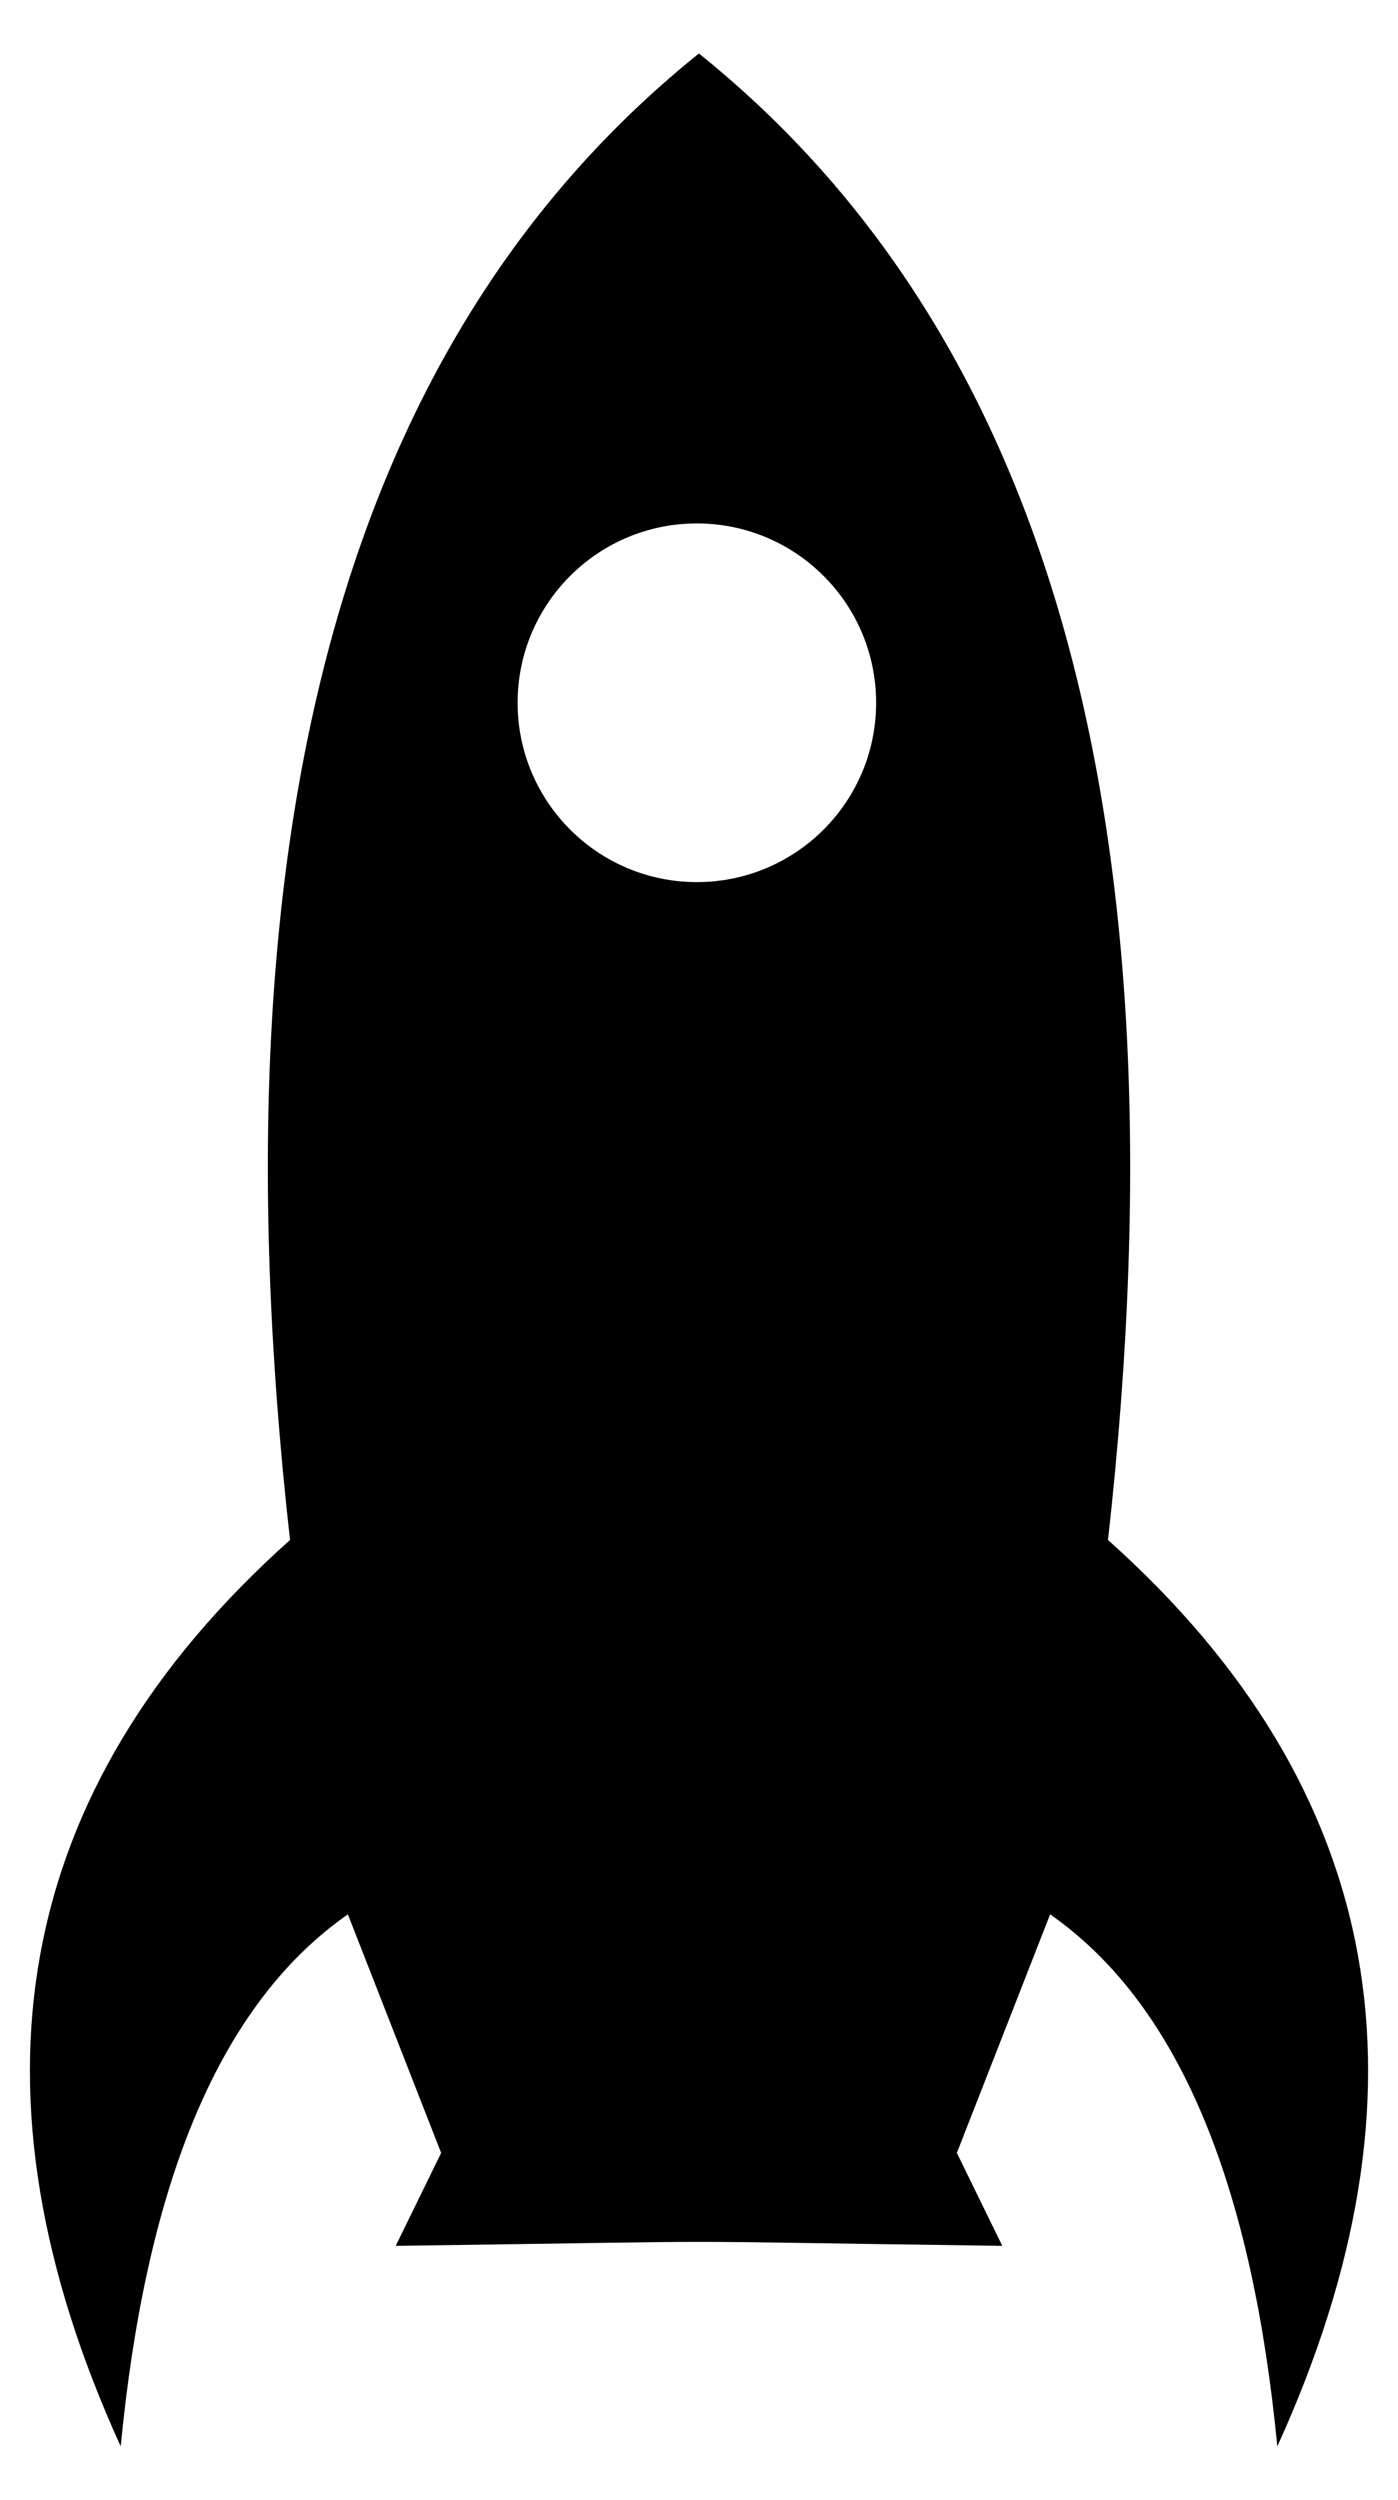 <?xml version="1.0" encoding="UTF-8"?>
<svg enable-background="new 0 0 935.107 1671.484" version="1.1" viewBox="0 0 935.11 1671.5" xml:space="preserve" xmlns="http://www.w3.org/2000/svg">
<path d="m741.13 1029.7c57.181-509.56-54.578-817.8-273.63-993.94-218.93 176.14-330.69 484.38-273.51 993.94-187.42 167.46-220.54 370.51-113.25 606.06 16.249-167.95 62.267-293.11 151.95-355.75l62.391 159.52-30.391 62.144c262.53-3.554 143.2-3.554 405.74 0l-30.391-62.144 62.393-159.52c89.681 62.64 135.7 187.8 151.95 355.75 107.3-235.55 74.176-438.61-113.25-606.06zm-275-439.89c-66.222 0-119.9-53.684-119.9-119.91s53.683-119.91 119.9-119.91 119.9 53.684 119.9 119.91-53.683 119.91-119.9 119.91z"/>
</svg>
